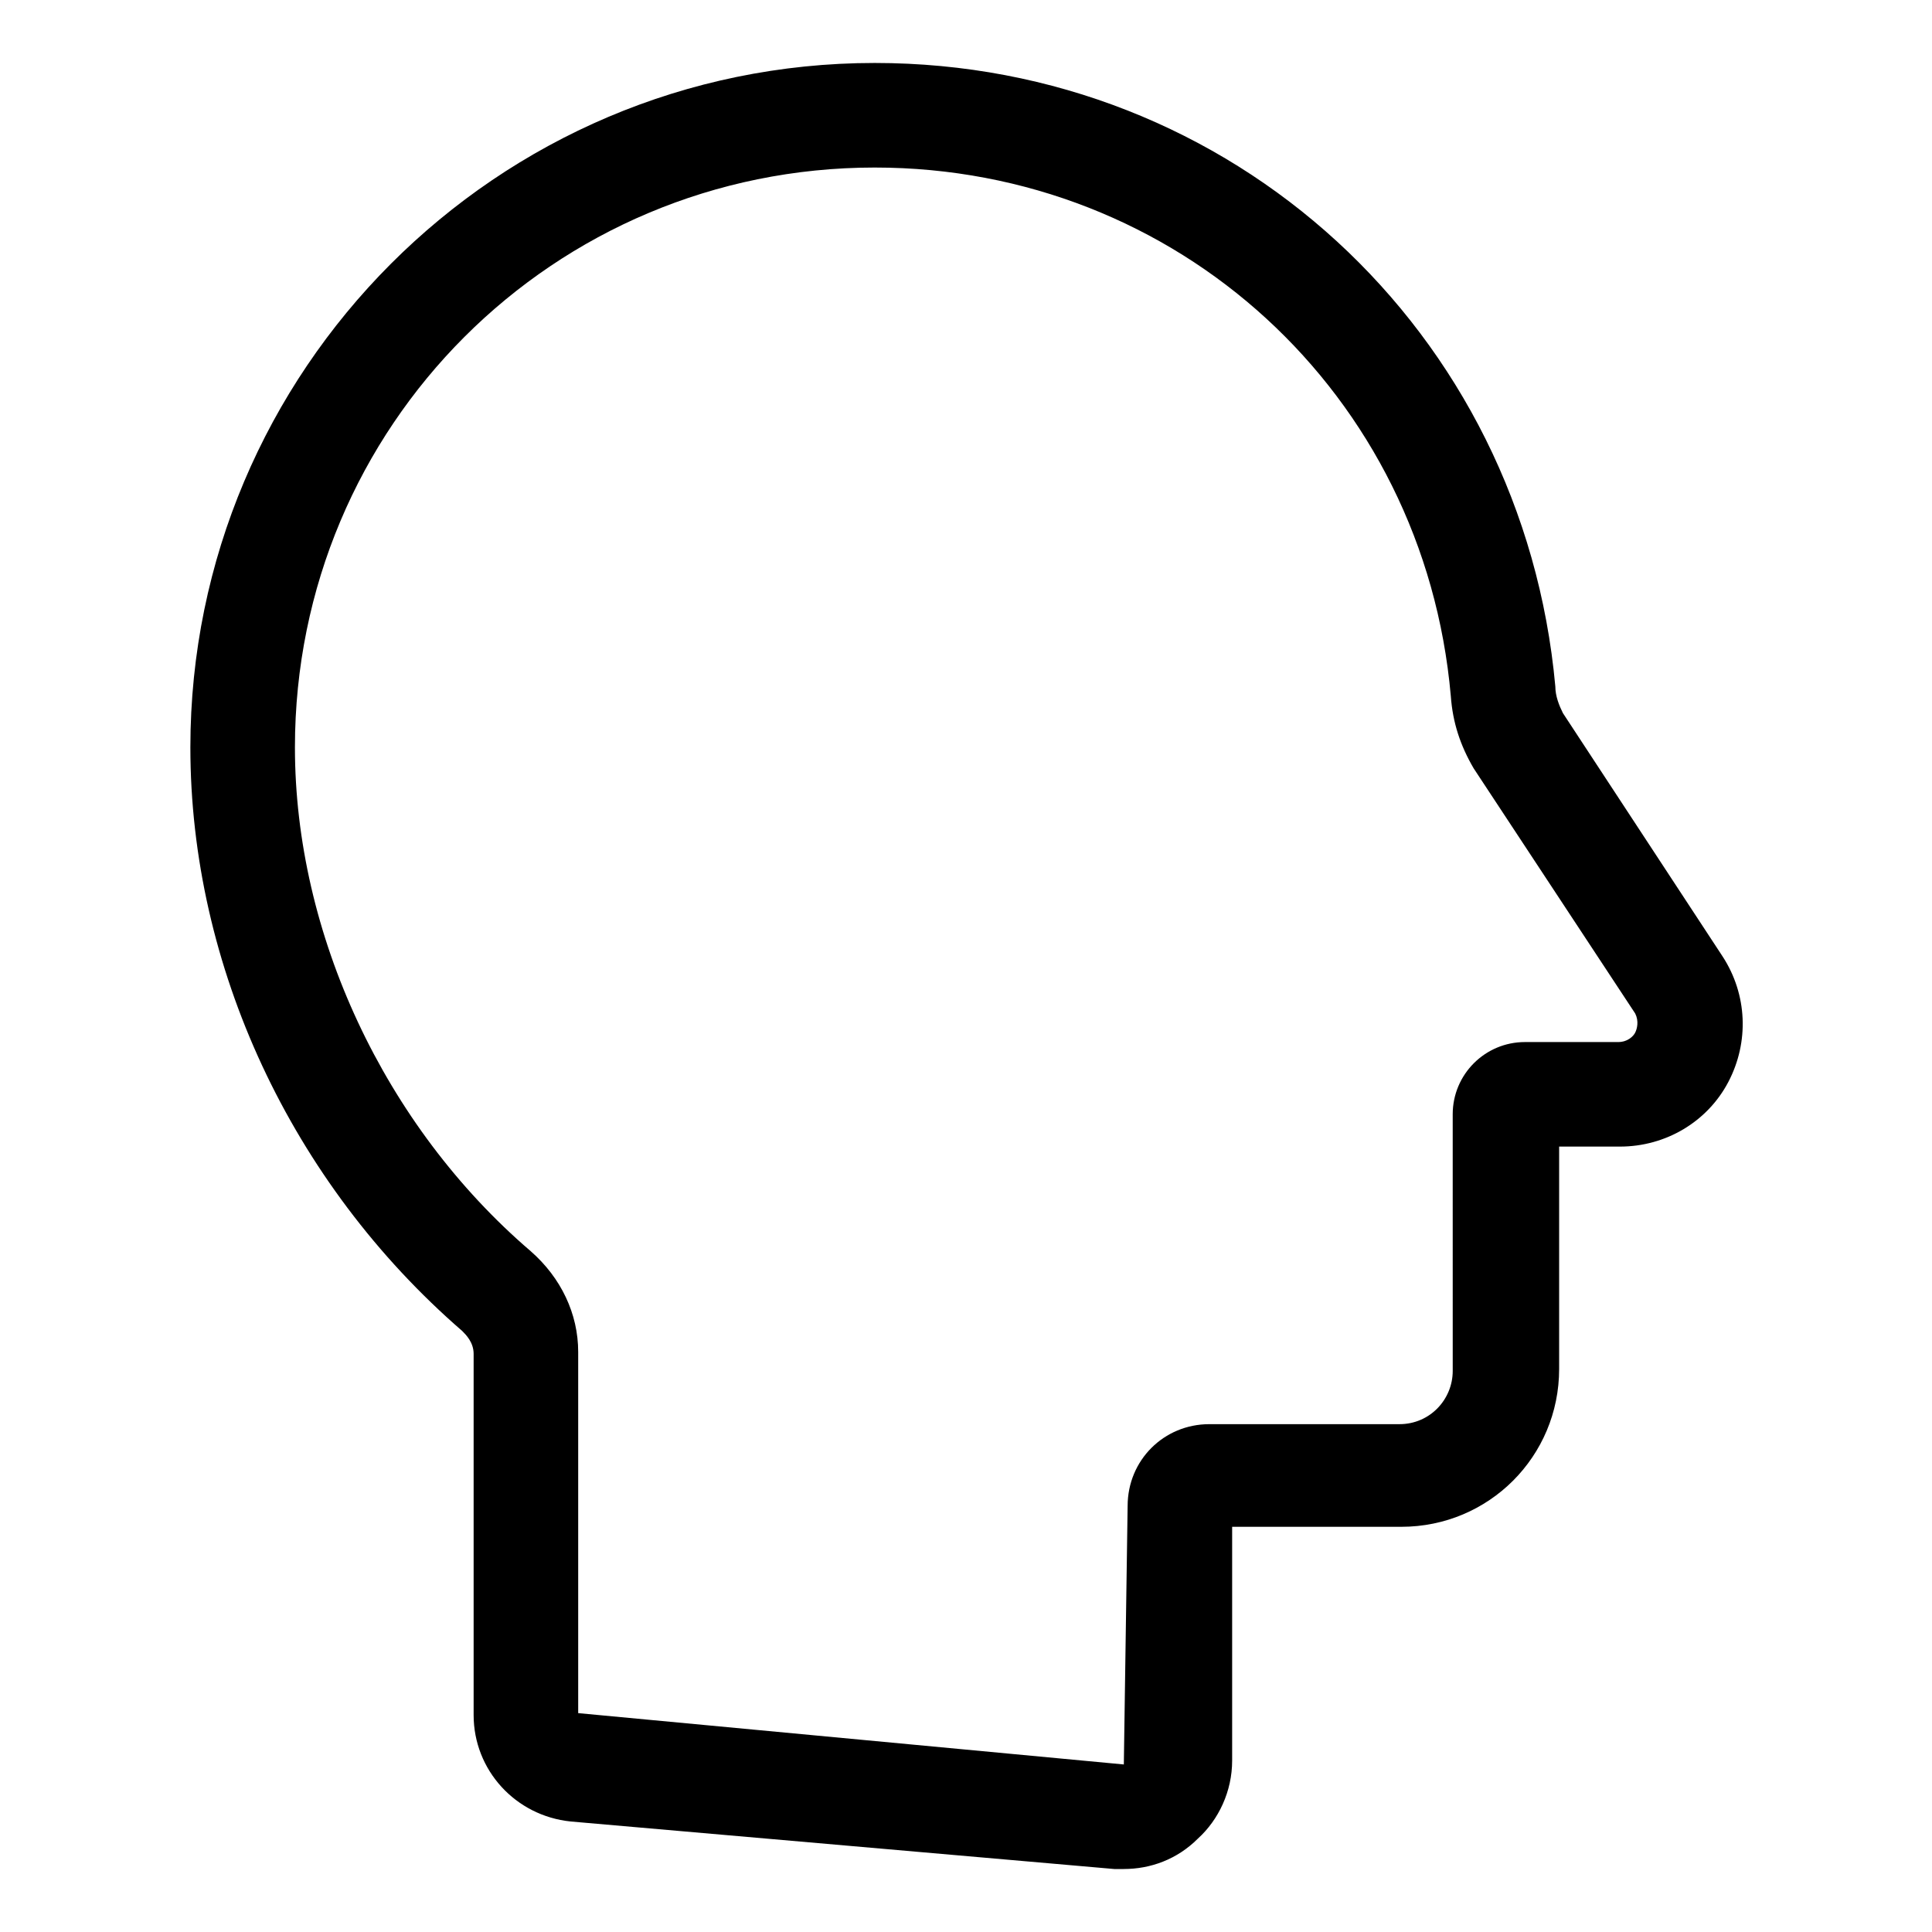 <?xml version="1.0" encoding="UTF-8"?>
<!-- Uploaded to: ICON Repo, www.svgrepo.com, Generator: ICON Repo Mixer Tools -->
<svg fill="#000000" width="800px" height="800px" version="1.1" viewBox="144 144 512 512" xmlns="http://www.w3.org/2000/svg">
 <path d="m441.82 639.31h-2.519l-144.09-12.598c-14.609-1.512-25.695-13.602-25.695-28.215v-95.723c0-3.023-2.016-5.039-3.023-6.047-45.344-39.293-72.043-96.727-72.043-154.67 0-99.754 81.113-181.37 181.37-181.37 94.715 0 171.8 71.039 180.36 165.25 0 2.519 1.008 5.039 2.016 7.055l42.32 64.488c6.551 10.078 7.055 22.672 1.512 33.25-5.543 10.578-16.625 17.129-28.719 17.129h-16.121v58.945c0 23.176-18.641 41.816-41.816 41.816h-44.84v61.969c0 8.062-3.527 15.617-9.07 20.656-5.539 5.543-12.594 8.062-19.645 8.062zm-66-450.91c-85.145 0-153.66 68.52-153.66 153.66 0 49.375 23.68 100.26 62.473 133.51 8.062 7.055 12.594 16.625 12.594 26.703v95.723l144.6 13.605 1.008-68.52c0-12.09 9.574-21.664 21.664-21.664h50.383c8.062 0 14.105-6.551 14.105-14.105l-0.004-68.012c0-10.578 8.566-19.145 19.145-19.145h24.688c2.519 0 4.031-1.512 4.535-2.519 0.504-1.008 1.008-3.023 0-5.039l-42.824-64.992c-3.527-6.047-5.543-12.09-6.047-19.145-7.051-80.105-72.547-140.06-152.65-140.06z"/>
</svg>